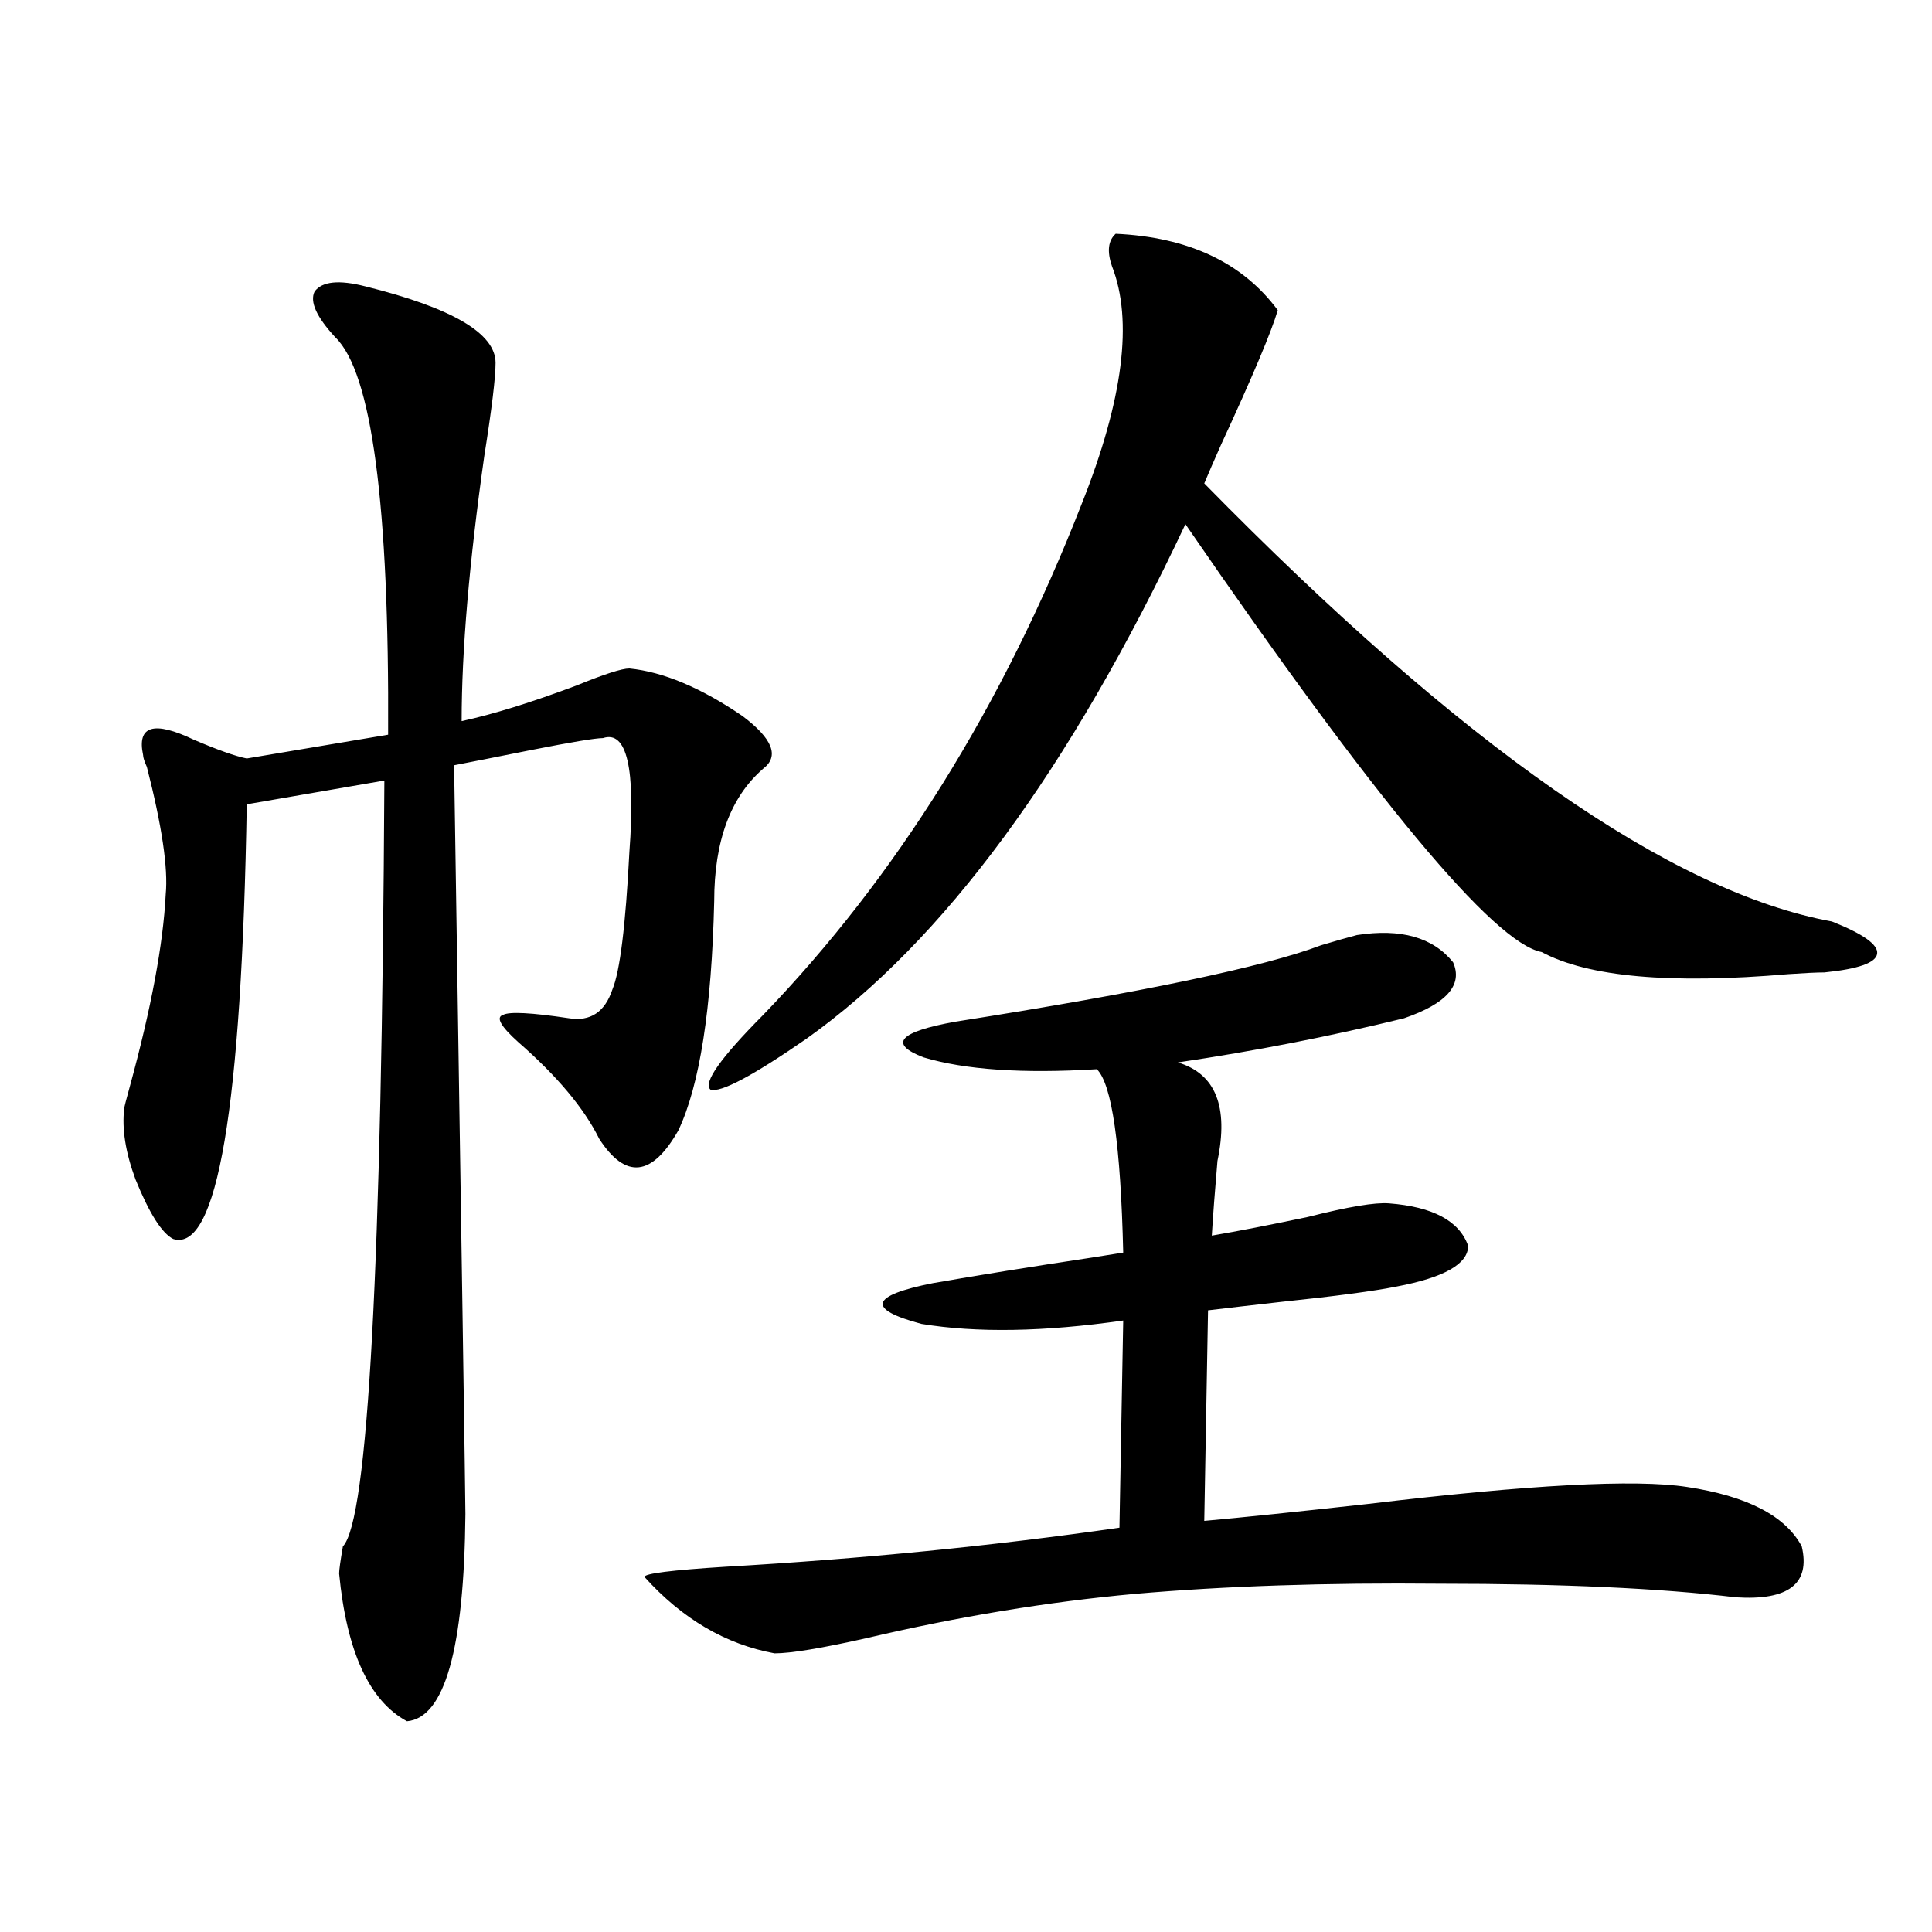 <?xml version="1.0" encoding="utf-8"?>
<!-- Generator: Adobe Illustrator 16.0.0, SVG Export Plug-In . SVG Version: 6.00 Build 0)  -->
<!DOCTYPE svg PUBLIC "-//W3C//DTD SVG 1.1//EN" "http://www.w3.org/Graphics/SVG/1.1/DTD/svg11.dtd">
<svg version="1.1" id="图层_1" xmlns="http://www.w3.org/2000/svg" xmlns:xlink="http://www.w3.org/1999/xlink" x="0px" y="0px"
	 width="1000px" height="1000px" viewBox="0 0 1000 1000" enable-background="new 0 0 1000 1000" xml:space="preserve">
<path d="M189.19,148.246c44.877,11.138,67.315,24.321,67.315,39.551c0,7.622-1.951,23.73-5.854,48.34
	c-7.805,55.083-11.707,100.786-11.707,137.109c16.25-3.516,36.097-9.668,59.511-18.457c14.299-5.85,23.414-8.789,27.316-8.789
	c17.561,1.758,37.072,9.971,58.535,24.609c15.609,11.729,19.177,20.806,10.731,27.246c-16.92,14.653-25.365,37.505-25.365,68.555
	c-1.311,55.674-7.484,95.225-18.536,118.652c-13.658,24.033-27.316,25.488-40.975,4.395c-7.805-15.82-21.798-32.52-41.95-50.098
	c-9.115-8.198-11.707-12.881-7.805-14.063c3.247-1.758,14.634-1.167,34.146,1.758c11.052,1.758,18.536-3.213,22.438-14.941
	c3.902-9.365,6.829-33.096,8.78-71.191c3.247-43.354-1.311-62.979-13.658-58.887c-3.902,0-16.265,2.061-37.072,6.152
	c-17.561,3.516-30.898,6.152-39.999,7.91c3.902,251.367,5.854,380.566,5.854,387.598c-0.655,69.723-10.731,105.469-30.243,107.227
	c-19.512-10.547-31.219-36.035-35.121-76.465c0-1.758,0.641-6.44,1.951-14.063c13.003-13.472,20.152-145.596,21.463-396.387
	l-71.218,12.305c-2.606,157.036-15.289,232.031-38.048,225c-5.854-2.925-12.362-13.184-19.512-30.762
	c-5.213-14.063-7.164-26.367-5.854-36.914c0-0.576,0.976-4.395,2.927-11.426c11.052-40.43,17.226-73.525,18.536-99.316
	c1.296-13.472-1.951-35.444-9.756-65.918c-1.311-2.925-1.951-4.971-1.951-6.152c-3.262-15.229,5.519-17.866,26.341-7.91
	c12.348,5.273,21.463,8.501,27.316,9.668l73.169-12.305c0.641-118.94-8.46-187.495-27.316-205.664
	c-9.756-10.547-13.338-18.457-10.731-23.73C166.752,145.609,175.532,144.73,189.19,148.246z M702.349,483.988
	c22.759-3.516,39.344,1.182,49.755,14.063c5.198,11.729-3.262,21.396-25.365,29.004c-38.383,9.38-77.406,17.002-117.07,22.852
	c19.512,5.864,26.341,22.852,20.487,50.977c-1.311,15.244-2.286,28.125-2.927,38.672c13.658-2.334,30.243-5.562,49.755-9.668
	c20.808-5.273,34.786-7.607,41.95-7.031c22.759,1.758,36.417,9.092,40.975,21.973c0,9.38-12.362,16.411-37.072,21.094
	c-11.707,2.349-31.554,4.985-59.511,7.91c-15.609,1.758-28.292,3.228-38.048,4.395l-1.951,108.984
	c19.512-1.758,47.804-4.683,84.876-8.789c83.245-9.956,138.198-12.881,164.874-8.789c31.219,4.697,51.051,14.941,59.511,30.762
	c4.543,19.336-6.829,28.125-34.146,26.367c-39.023-4.683-90.089-7.031-153.167-7.031c-58.535-0.576-111.217,1.182-158.045,5.273
	c-44.877,4.093-91.064,11.715-138.533,22.852c-23.414,5.273-39.358,7.91-47.804,7.91c-25.365-4.696-47.804-17.88-67.315-39.551
	c0-1.758,13.979-3.516,41.95-5.273c70.883-4.092,138.854-10.835,203.897-20.215l1.951-107.227
	c-40.975,5.864-75.775,6.455-104.388,1.758c-28.627-7.607-26.676-14.639,5.854-21.094c23.414-4.092,50.73-8.486,81.949-13.184
	c7.149-1.167,12.683-2.046,16.585-2.637c-1.311-55.659-5.854-87.3-13.658-94.922c-38.383,2.349-68.291,0.303-89.754-6.152
	c-18.216-7.031-12.683-13.184,16.585-18.457c96.903-15.229,159.996-28.413,189.264-39.551
	C691.617,486.928,697.791,485.17,702.349,483.988z M577.474,121c37.713,1.758,65.685,14.941,83.9,39.551
	c-3.262,11.138-13.018,34.277-29.268,69.434c-3.902,8.789-6.829,15.532-8.78,20.215c133.32,135.942,241.61,211.528,324.87,226.758
	c16.25,6.455,24.055,12.017,23.414,16.699c-0.655,4.697-9.756,7.91-27.316,9.668c-3.902,0-10.091,0.303-18.536,0.879
	c-61.142,5.273-103.747,1.47-127.802-11.426c-24.725-4.683-86.187-78.511-184.386-221.484
	c-59.846,127.153-125.21,215.923-196.093,266.309c-27.972,19.336-44.557,28.125-49.755,26.367
	c-3.902-3.516,5.198-16.396,27.316-38.672c68.932-71.479,123.899-159.658,164.874-264.551
	c21.463-53.901,26.661-94.922,15.609-123.047C572.916,130.092,573.571,124.516,577.474,121z"/>
</svg>
